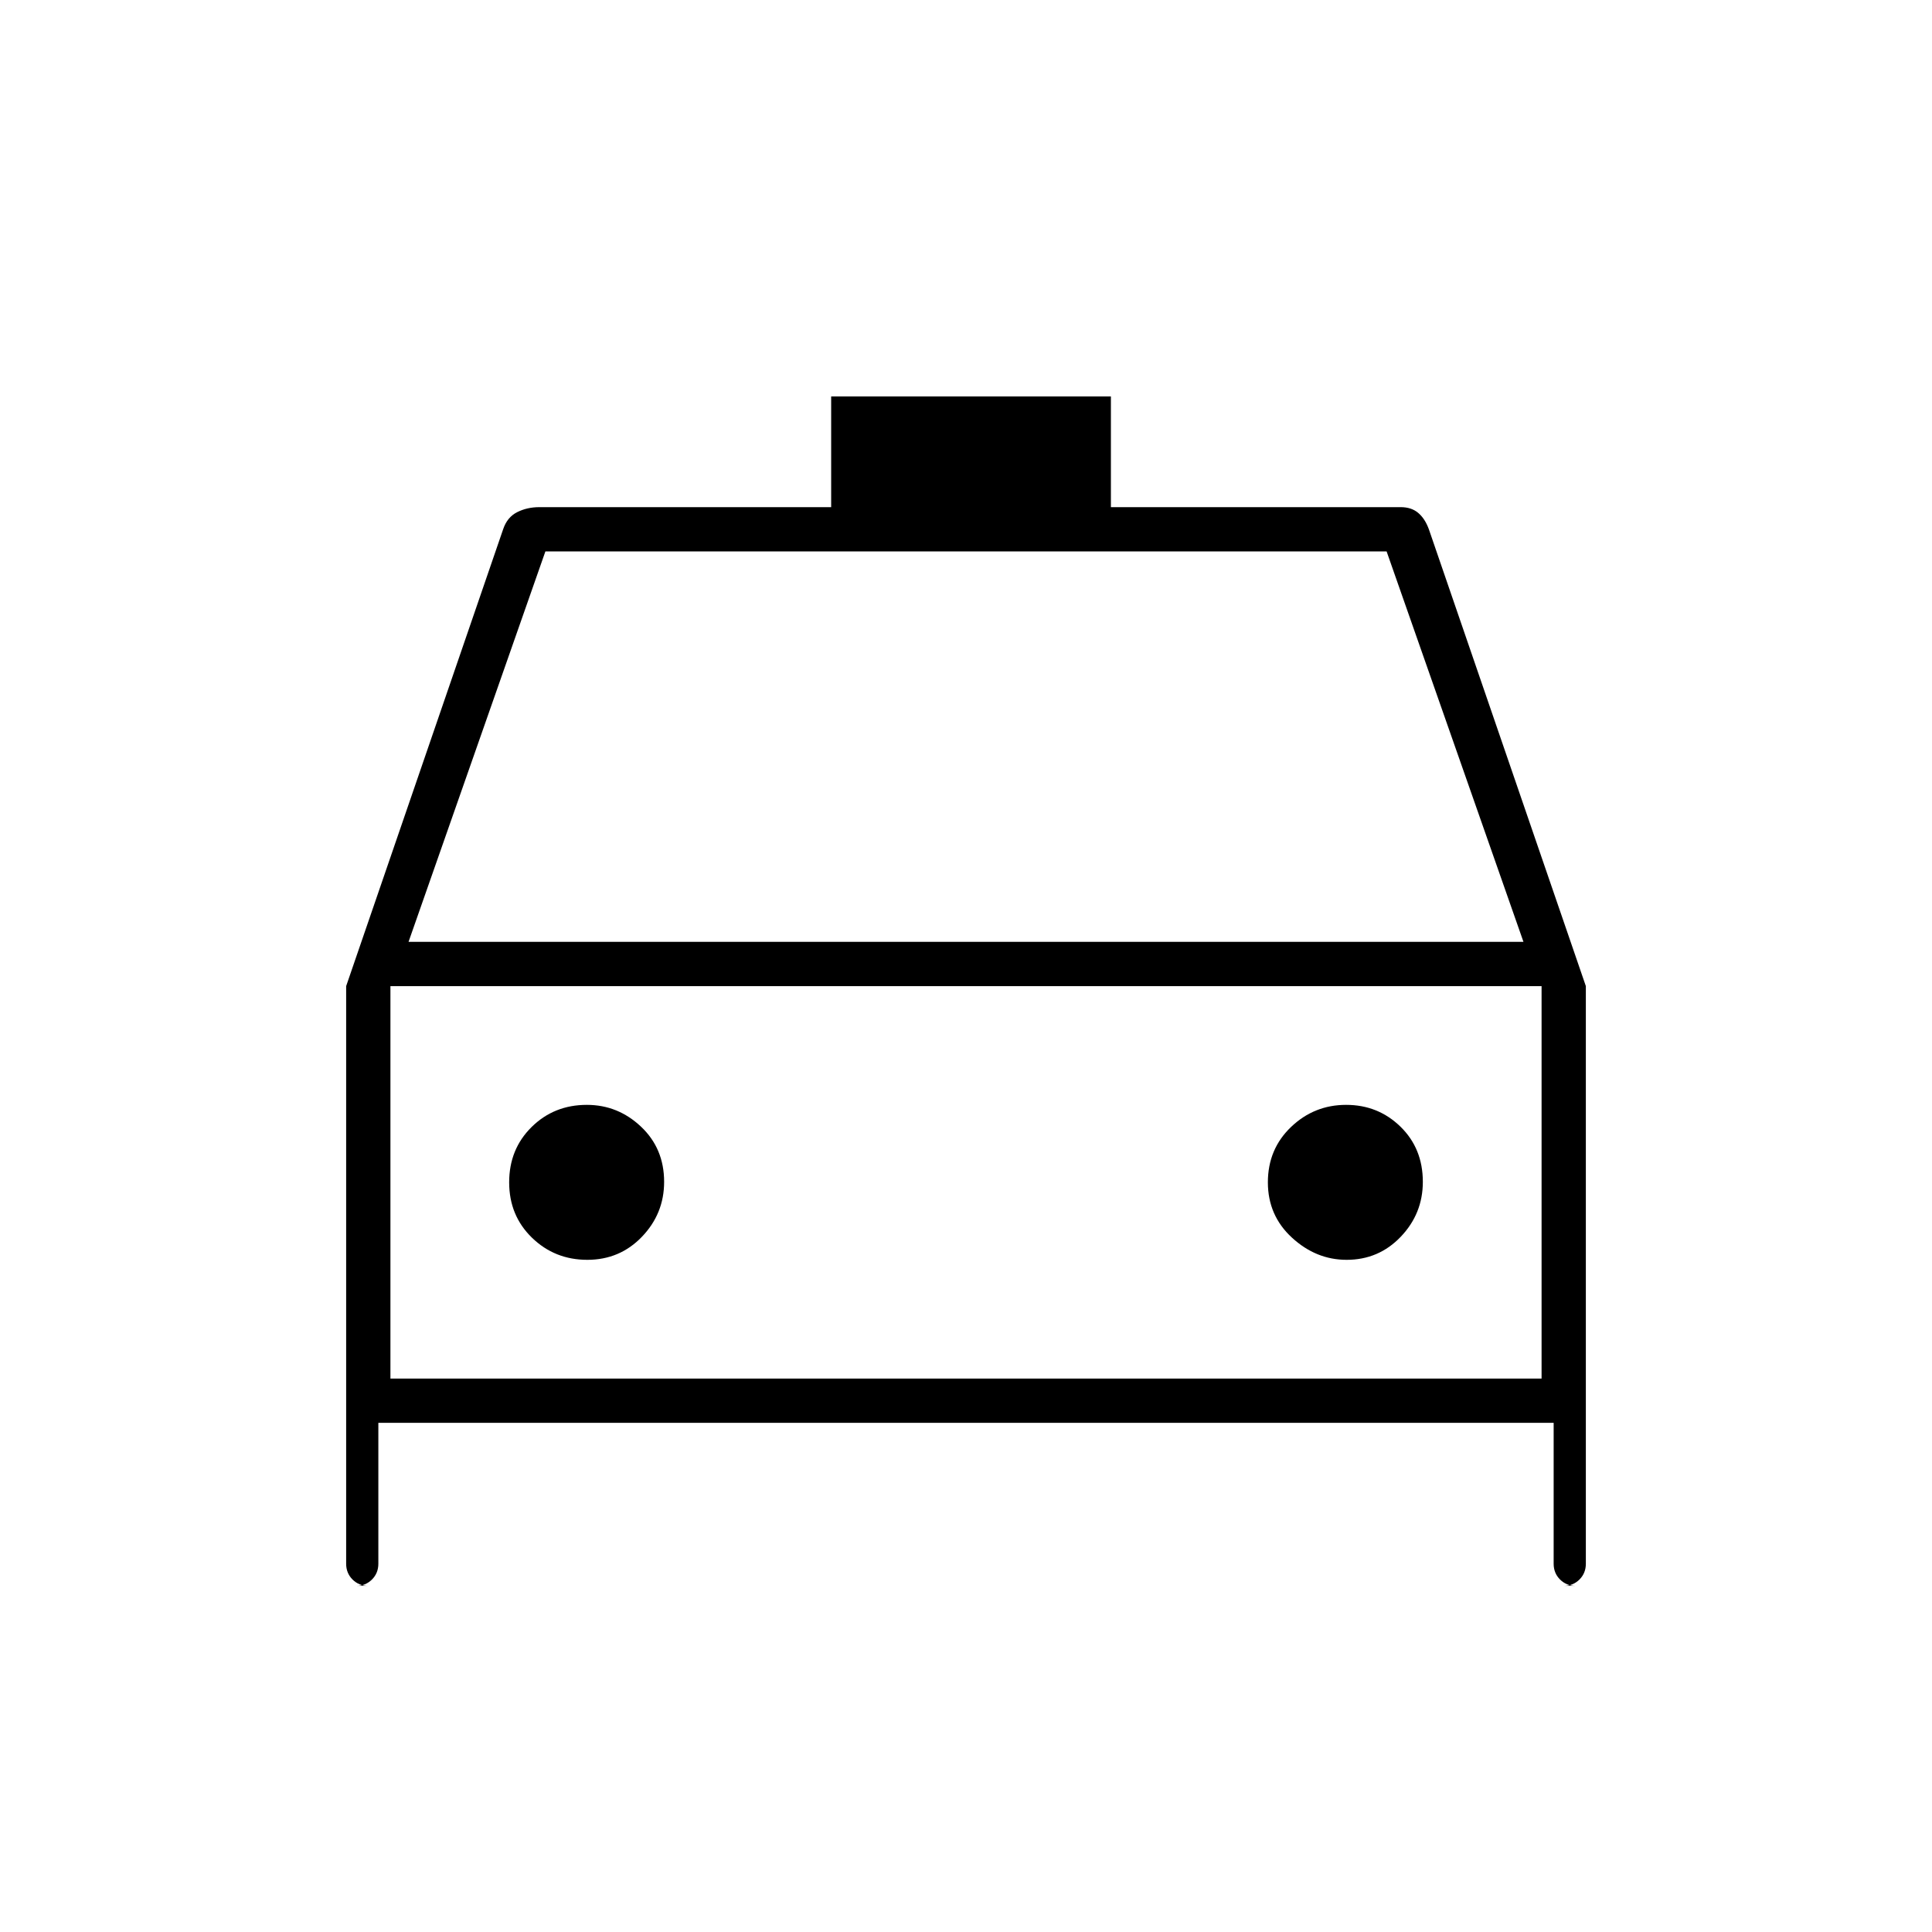 <?xml version="1.0" encoding="UTF-8"?>
<svg xmlns="http://www.w3.org/2000/svg" height="48px" viewBox="0 -960 960 960" width="48px" fill="#000000">
  <path d="M188-253v70q0 4.68-3.16 7.84T177-172h6q-4.68 0-7.84-3.16T172-183v-287l78-227q2-6 6.96-8.5T268-708h145v-55h139v55h144q5.31 0 8.69 2.85T710-697l78 227v287q0 4.68-3.16 7.84Q781.67-172 777-172h6q-4.67 0-7.84-3.16Q772-178.32 772-183v-70H188Zm15-239h554l-68-194H271l-68 194Zm-9 22v195-195Zm97.82 136Q308-334 319-345.49q11-11.48 11-27.25 0-16.59-11.49-27.43Q307.03-411 291.59-411q-16.28 0-27.43 11Q253-389 253-372.5t11.32 27.5q11.33 11 27.5 11Zm377.3 0q15.98 0 26.93-11.49Q707-356.97 707-372.74q0-16.59-11.12-27.43-11.12-10.83-27-10.83t-27.38 11Q630-389 630-372.5t11.99 27.5q11.98 11 27.13 11ZM194-275h572v-195H194v195Z"></path>
</svg>
